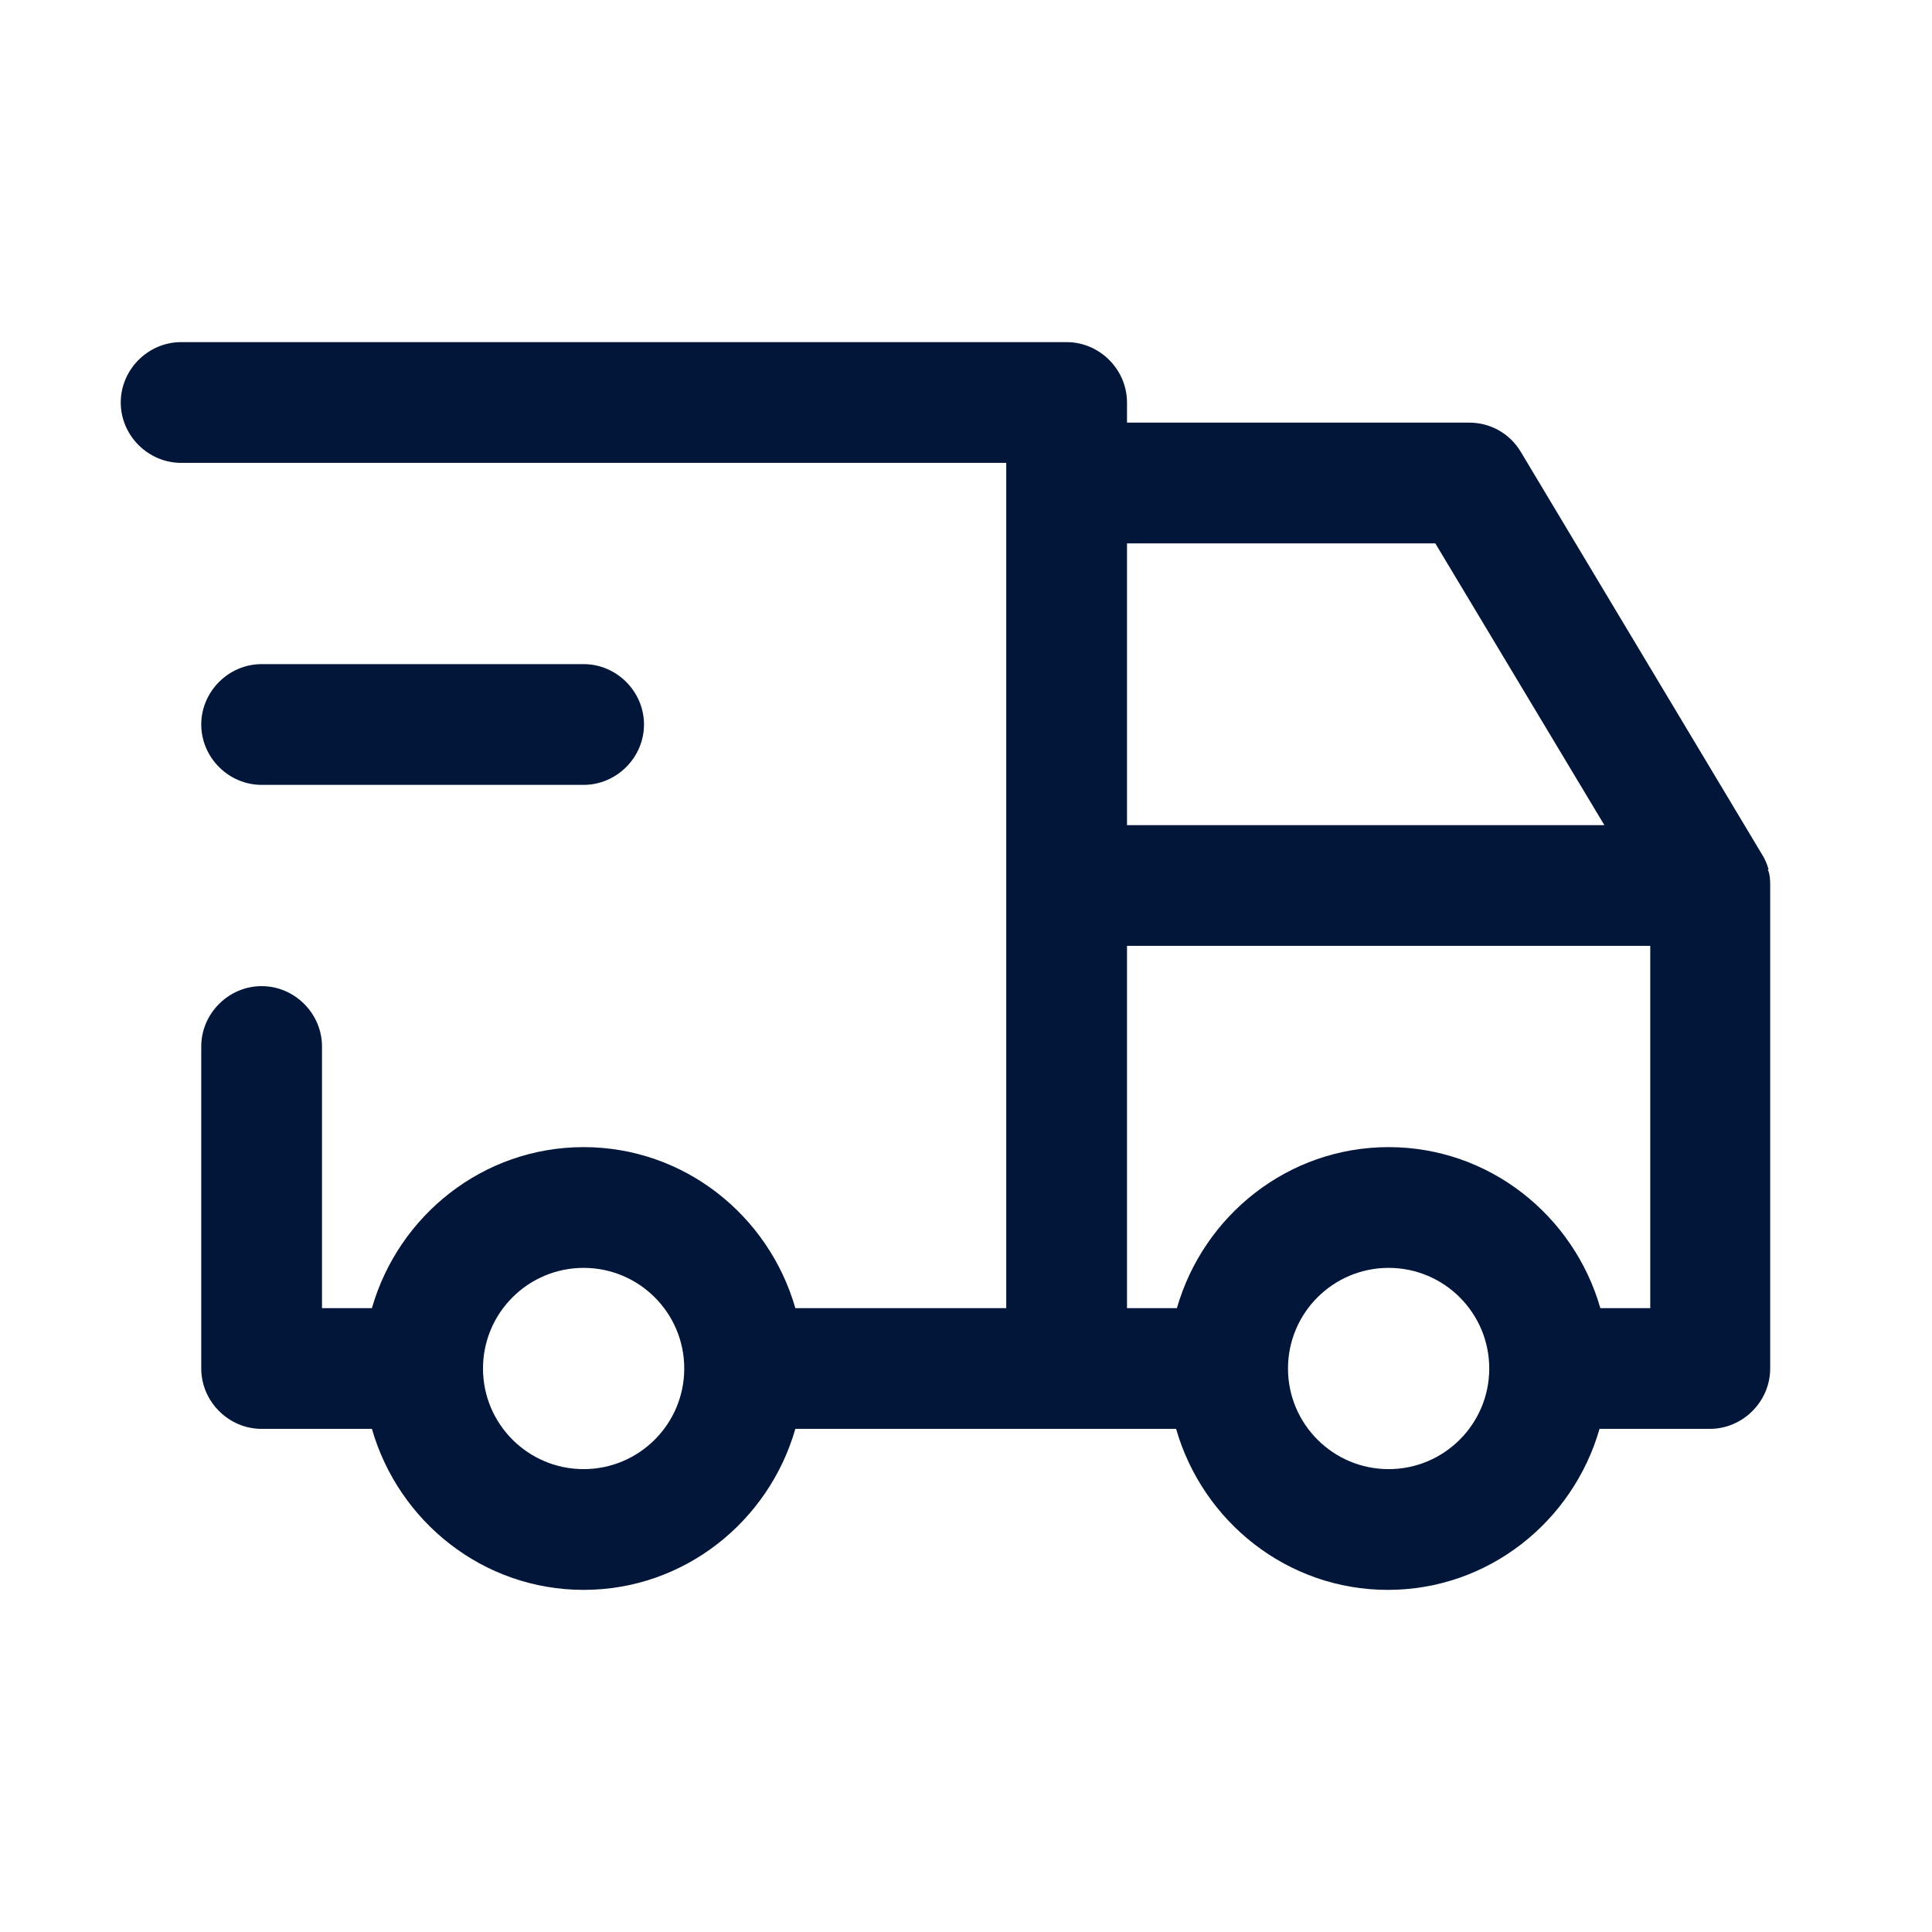 <svg xmlns="http://www.w3.org/2000/svg" fill="none" viewBox="0 0 24 24" height="24" width="24">
<g id="Icon / Truck delivery">
<path fill="#011638" d="M21.97 10.8C21.95 10.73 21.92 10.66 21.88 10.6L18.89 5.61C18.75 5.38 18.51 5.25 18.25 5.25H14V5C14 4.59 13.66 4.25 13.25 4.25H2.25C1.84 4.25 1.5 4.59 1.5 5C1.5 5.41 1.84 5.75 2.25 5.75H12.5V16.25H9.88C9.55 15.1 8.5 14.25 7.25 14.25C6 14.25 4.95 15.1 4.62 16.25H4V13C4 12.59 3.66 12.25 3.25 12.25C2.84 12.25 2.5 12.59 2.5 13V17C2.5 17.41 2.84 17.75 3.25 17.75H4.62C4.95 18.9 6 19.75 7.25 19.75C8.5 19.75 9.55 18.9 9.88 17.75H14.61C14.94 18.9 15.99 19.75 17.24 19.75C18.49 19.75 19.54 18.9 19.87 17.75H21.24C21.65 17.75 21.99 17.41 21.99 17V11.01C21.99 10.94 21.99 10.87 21.96 10.8H21.97ZM7.25 18.25C6.56 18.25 6 17.69 6 17C6 16.31 6.56 15.75 7.25 15.75C7.94 15.75 8.5 16.31 8.5 17C8.5 17.69 7.94 18.25 7.25 18.25ZM14 6.75H17.83L19.93 10.25H14V6.75ZM17.25 18.25C16.56 18.25 16 17.69 16 17C16 16.31 16.56 15.75 17.25 15.75C17.94 15.75 18.5 16.31 18.5 17C18.5 17.69 17.94 18.25 17.25 18.25ZM20.5 16.25H19.88C19.55 15.1 18.5 14.25 17.25 14.25C16 14.25 14.95 15.1 14.62 16.25H14V11.75H20.5V16.25ZM3.25 9.75H7.25C7.66 9.75 8 9.41 8 9C8 8.59 7.66 8.25 7.25 8.25H3.25C2.84 8.25 2.5 8.59 2.5 9C2.5 9.41 2.84 9.75 3.25 9.75Z" id="Vector"></path>
</g>
</svg>
